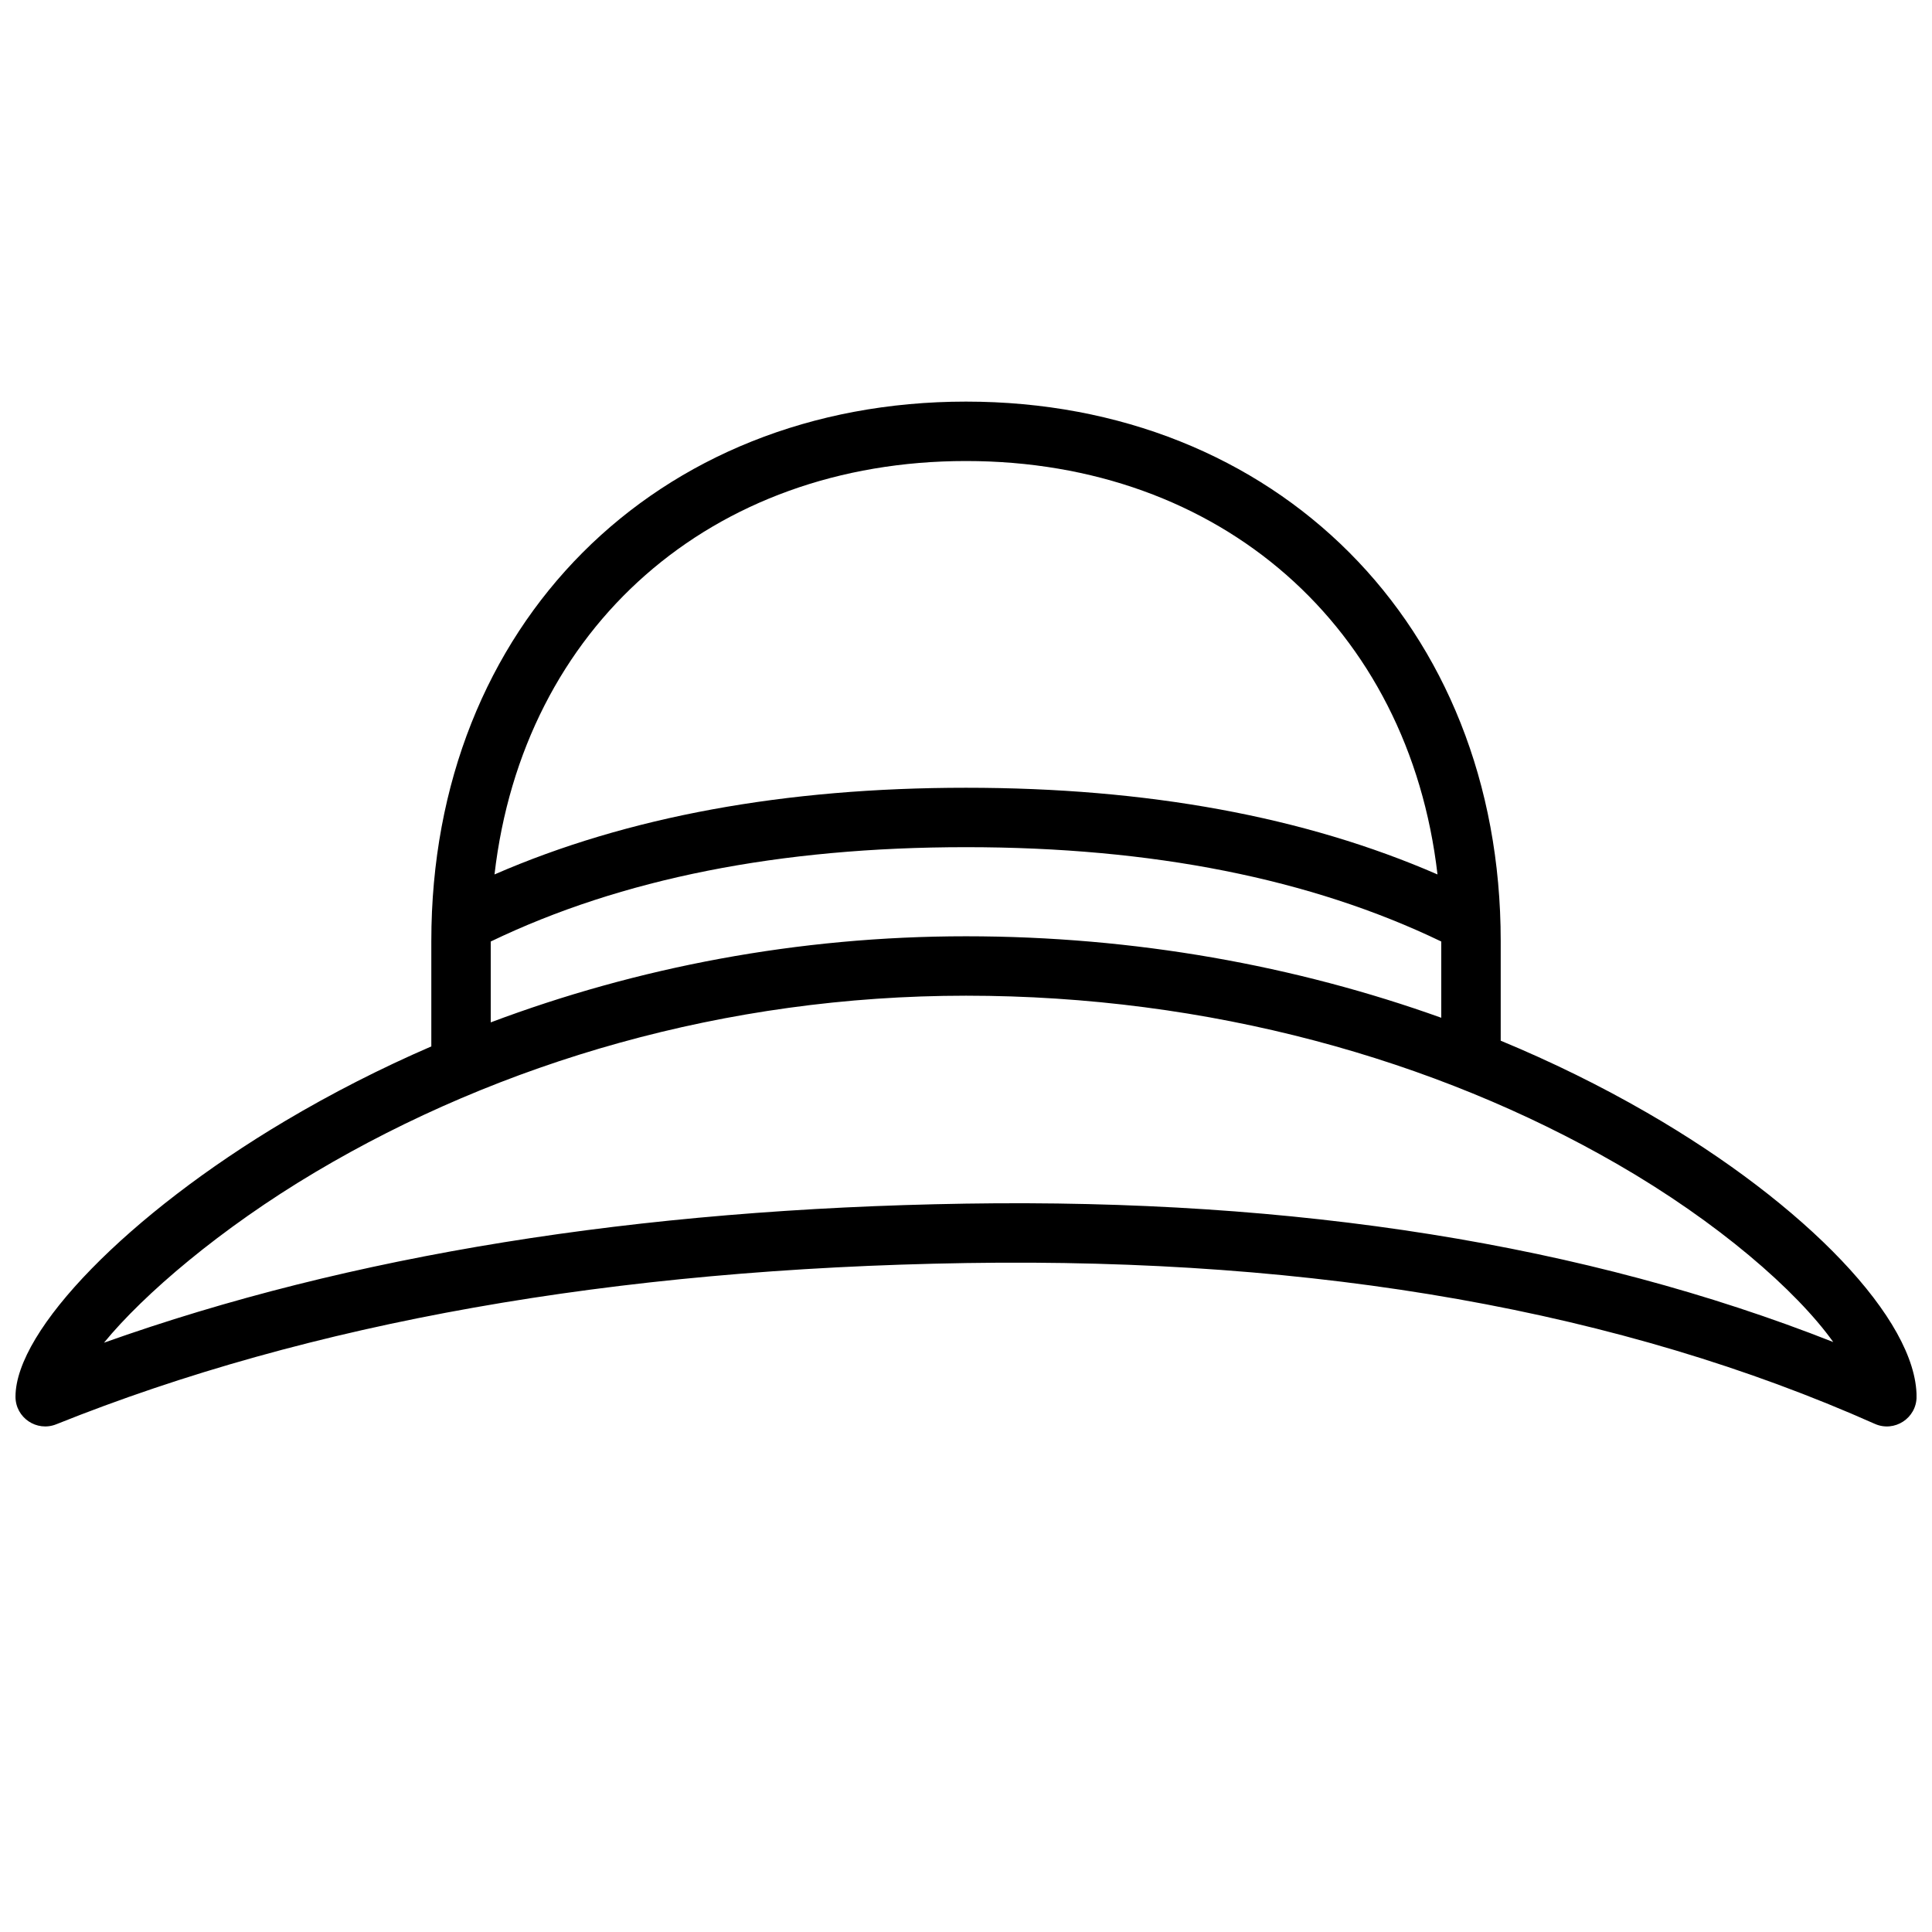 <?xml version="1.0" encoding="UTF-8"?>
<!-- Uploaded to: ICON Repo, www.iconrepo.com, Generator: ICON Repo Mixer Tools -->
<svg width="800px" height="800px" version="1.1" viewBox="144 144 512 512" xmlns="http://www.w3.org/2000/svg">
 <defs>
  <clipPath id="a">
   <path d="m148.09 250h503.81v273h-503.81z"/>
  </clipPath>
 </defs>
 <g clip-path="url(#a)">
  <path d="m274.05 414.94c38.719-14.566 81.387-22.816 125.95-22.816 44.719 0 87.473 7.793 125.95 21.594v-20.207c-34.57-16.641-76.531-25-125.95-25s-91.383 8.359-125.95 25zm-15.746 6.363v-27.914c0-83.953 59.734-142.96 141.7-142.96 81.961 0 141.7 59.008 141.7 142.96v26.406c13.535 5.606 26.461 11.973 38.668 19.016 42.449 24.477 71.539 55.059 71.539 75.332 0 5.695-5.867 9.508-11.07 7.191-67.109-29.863-147.33-44.094-240.71-42.617-93.555 1.477-173.96 15.742-241.22 42.73-5.172 2.074-10.805-1.734-10.805-7.305 0-17.664 29.926-48.402 71.449-73.066 12.312-7.312 25.262-13.934 38.758-19.773zm16.746-45.566c35.238-15.336 76.906-22.973 124.95-22.973 48.043 0 89.711 7.637 124.95 22.973-7.582-65.574-57.527-109.56-124.95-109.56-67.426 0-117.37 43.988-124.95 109.56zm297.45 76.711c-48.129-27.754-108.16-44.578-172.5-44.578-63.75 0-123.44 17.656-172.41 46.742-25.117 14.918-45.527 32.391-56.031 45.219 65.207-23.211 141.32-35.48 228.32-36.855 87.672-1.387 164.34 10.816 229.95 36.676-9.859-13.754-30.551-31.762-57.32-47.203z"/>
 </g>
</svg>